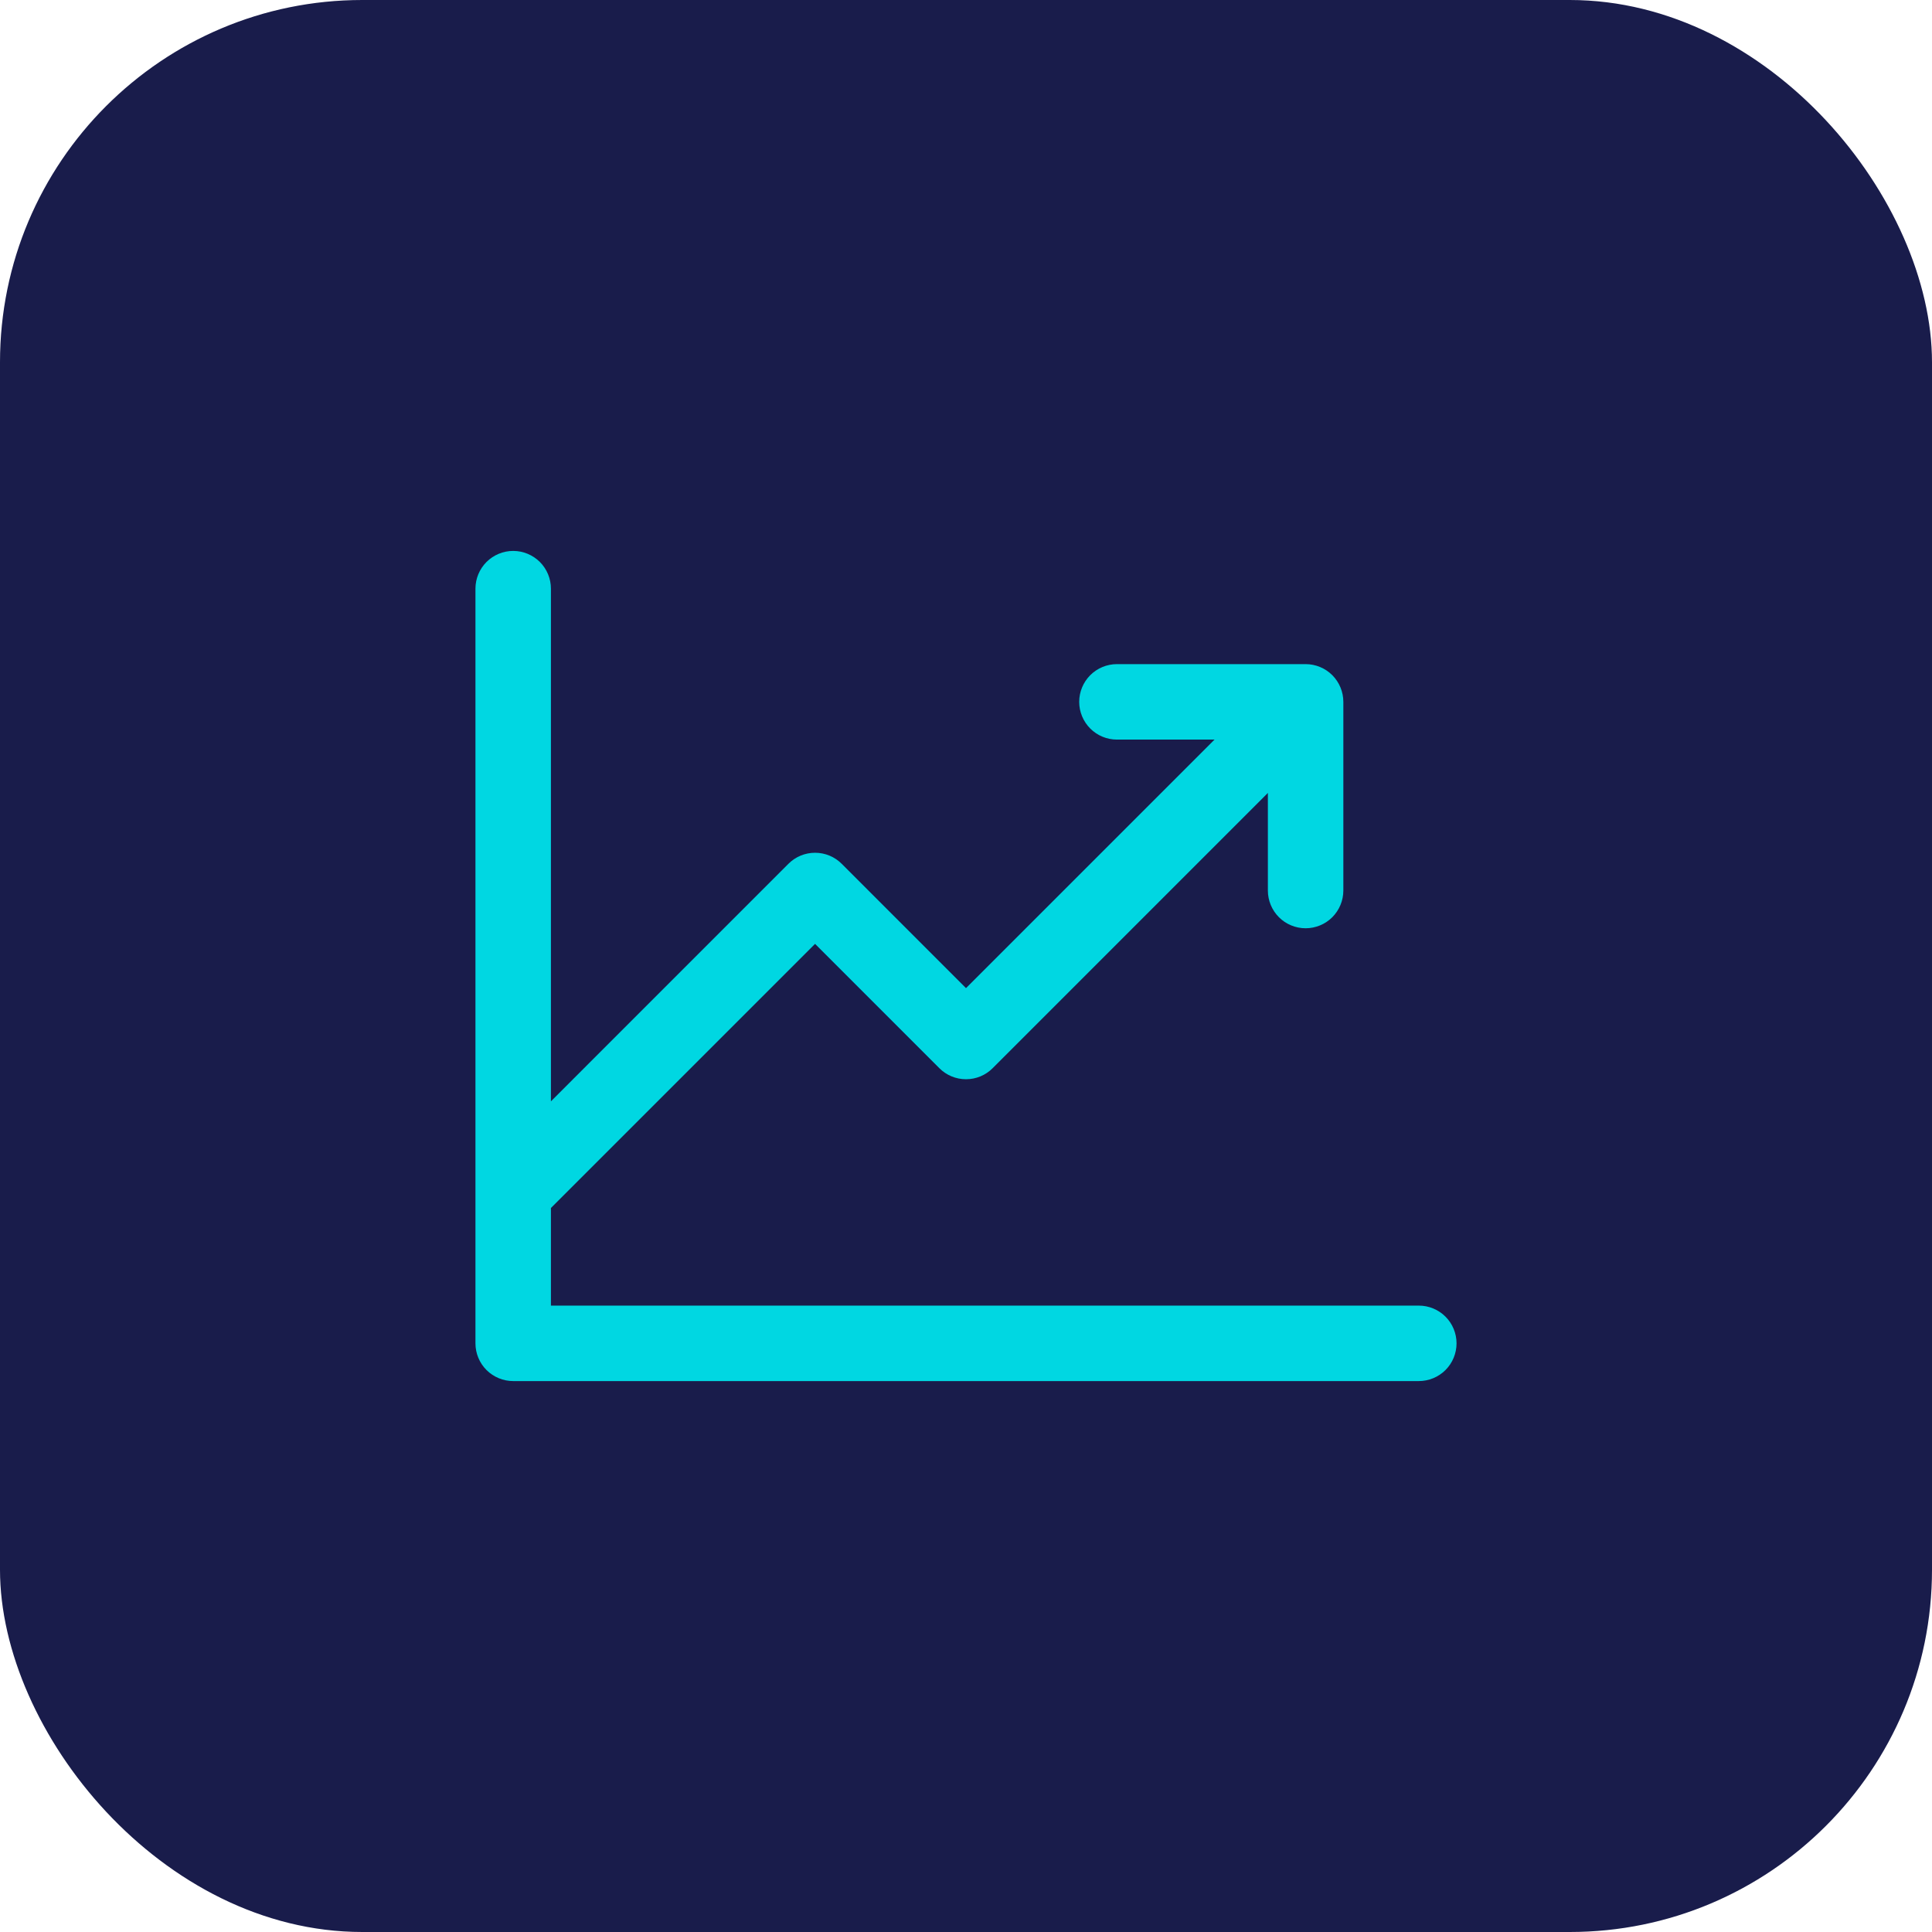 <svg width="64" height="64" viewBox="0 0 64 64" fill="none" xmlns="http://www.w3.org/2000/svg">
<rect width="64" height="64" rx="12" fill="#191C4B"/>
<path d="M48.25 44.5C48.25 44.831 48.118 45.15 47.884 45.384C47.65 45.618 47.331 45.75 47 45.75H17C16.669 45.75 16.351 45.618 16.116 45.384C15.882 45.15 15.75 44.831 15.75 44.5V19.5C15.75 19.169 15.882 18.851 16.116 18.616C16.351 18.382 16.669 18.25 17 18.25C17.331 18.25 17.649 18.382 17.884 18.616C18.118 18.851 18.25 19.169 18.25 19.5V36.483L26.116 28.616C26.232 28.499 26.37 28.407 26.521 28.344C26.673 28.281 26.836 28.249 27 28.249C27.164 28.249 27.327 28.281 27.479 28.344C27.63 28.407 27.768 28.499 27.884 28.616L32 32.733L40.233 24.5H37C36.669 24.5 36.35 24.368 36.116 24.134C35.882 23.899 35.75 23.581 35.75 23.25C35.75 22.919 35.882 22.601 36.116 22.366C36.35 22.132 36.669 22 37 22H43.25C43.581 22 43.9 22.132 44.134 22.366C44.368 22.601 44.5 22.919 44.5 23.25V29.5C44.5 29.831 44.368 30.149 44.134 30.384C43.9 30.618 43.581 30.75 43.25 30.75C42.919 30.75 42.6 30.618 42.366 30.384C42.132 30.149 42 29.831 42 29.5V26.267L32.884 35.384C32.768 35.501 32.63 35.593 32.479 35.656C32.327 35.719 32.164 35.751 32 35.751C31.836 35.751 31.673 35.719 31.521 35.656C31.37 35.593 31.232 35.501 31.116 35.384L27 31.267L18.25 40.017V43.25H47C47.331 43.25 47.65 43.382 47.884 43.616C48.118 43.85 48.25 44.169 48.25 44.5Z" fill="#00D7E2"/>
</svg>
